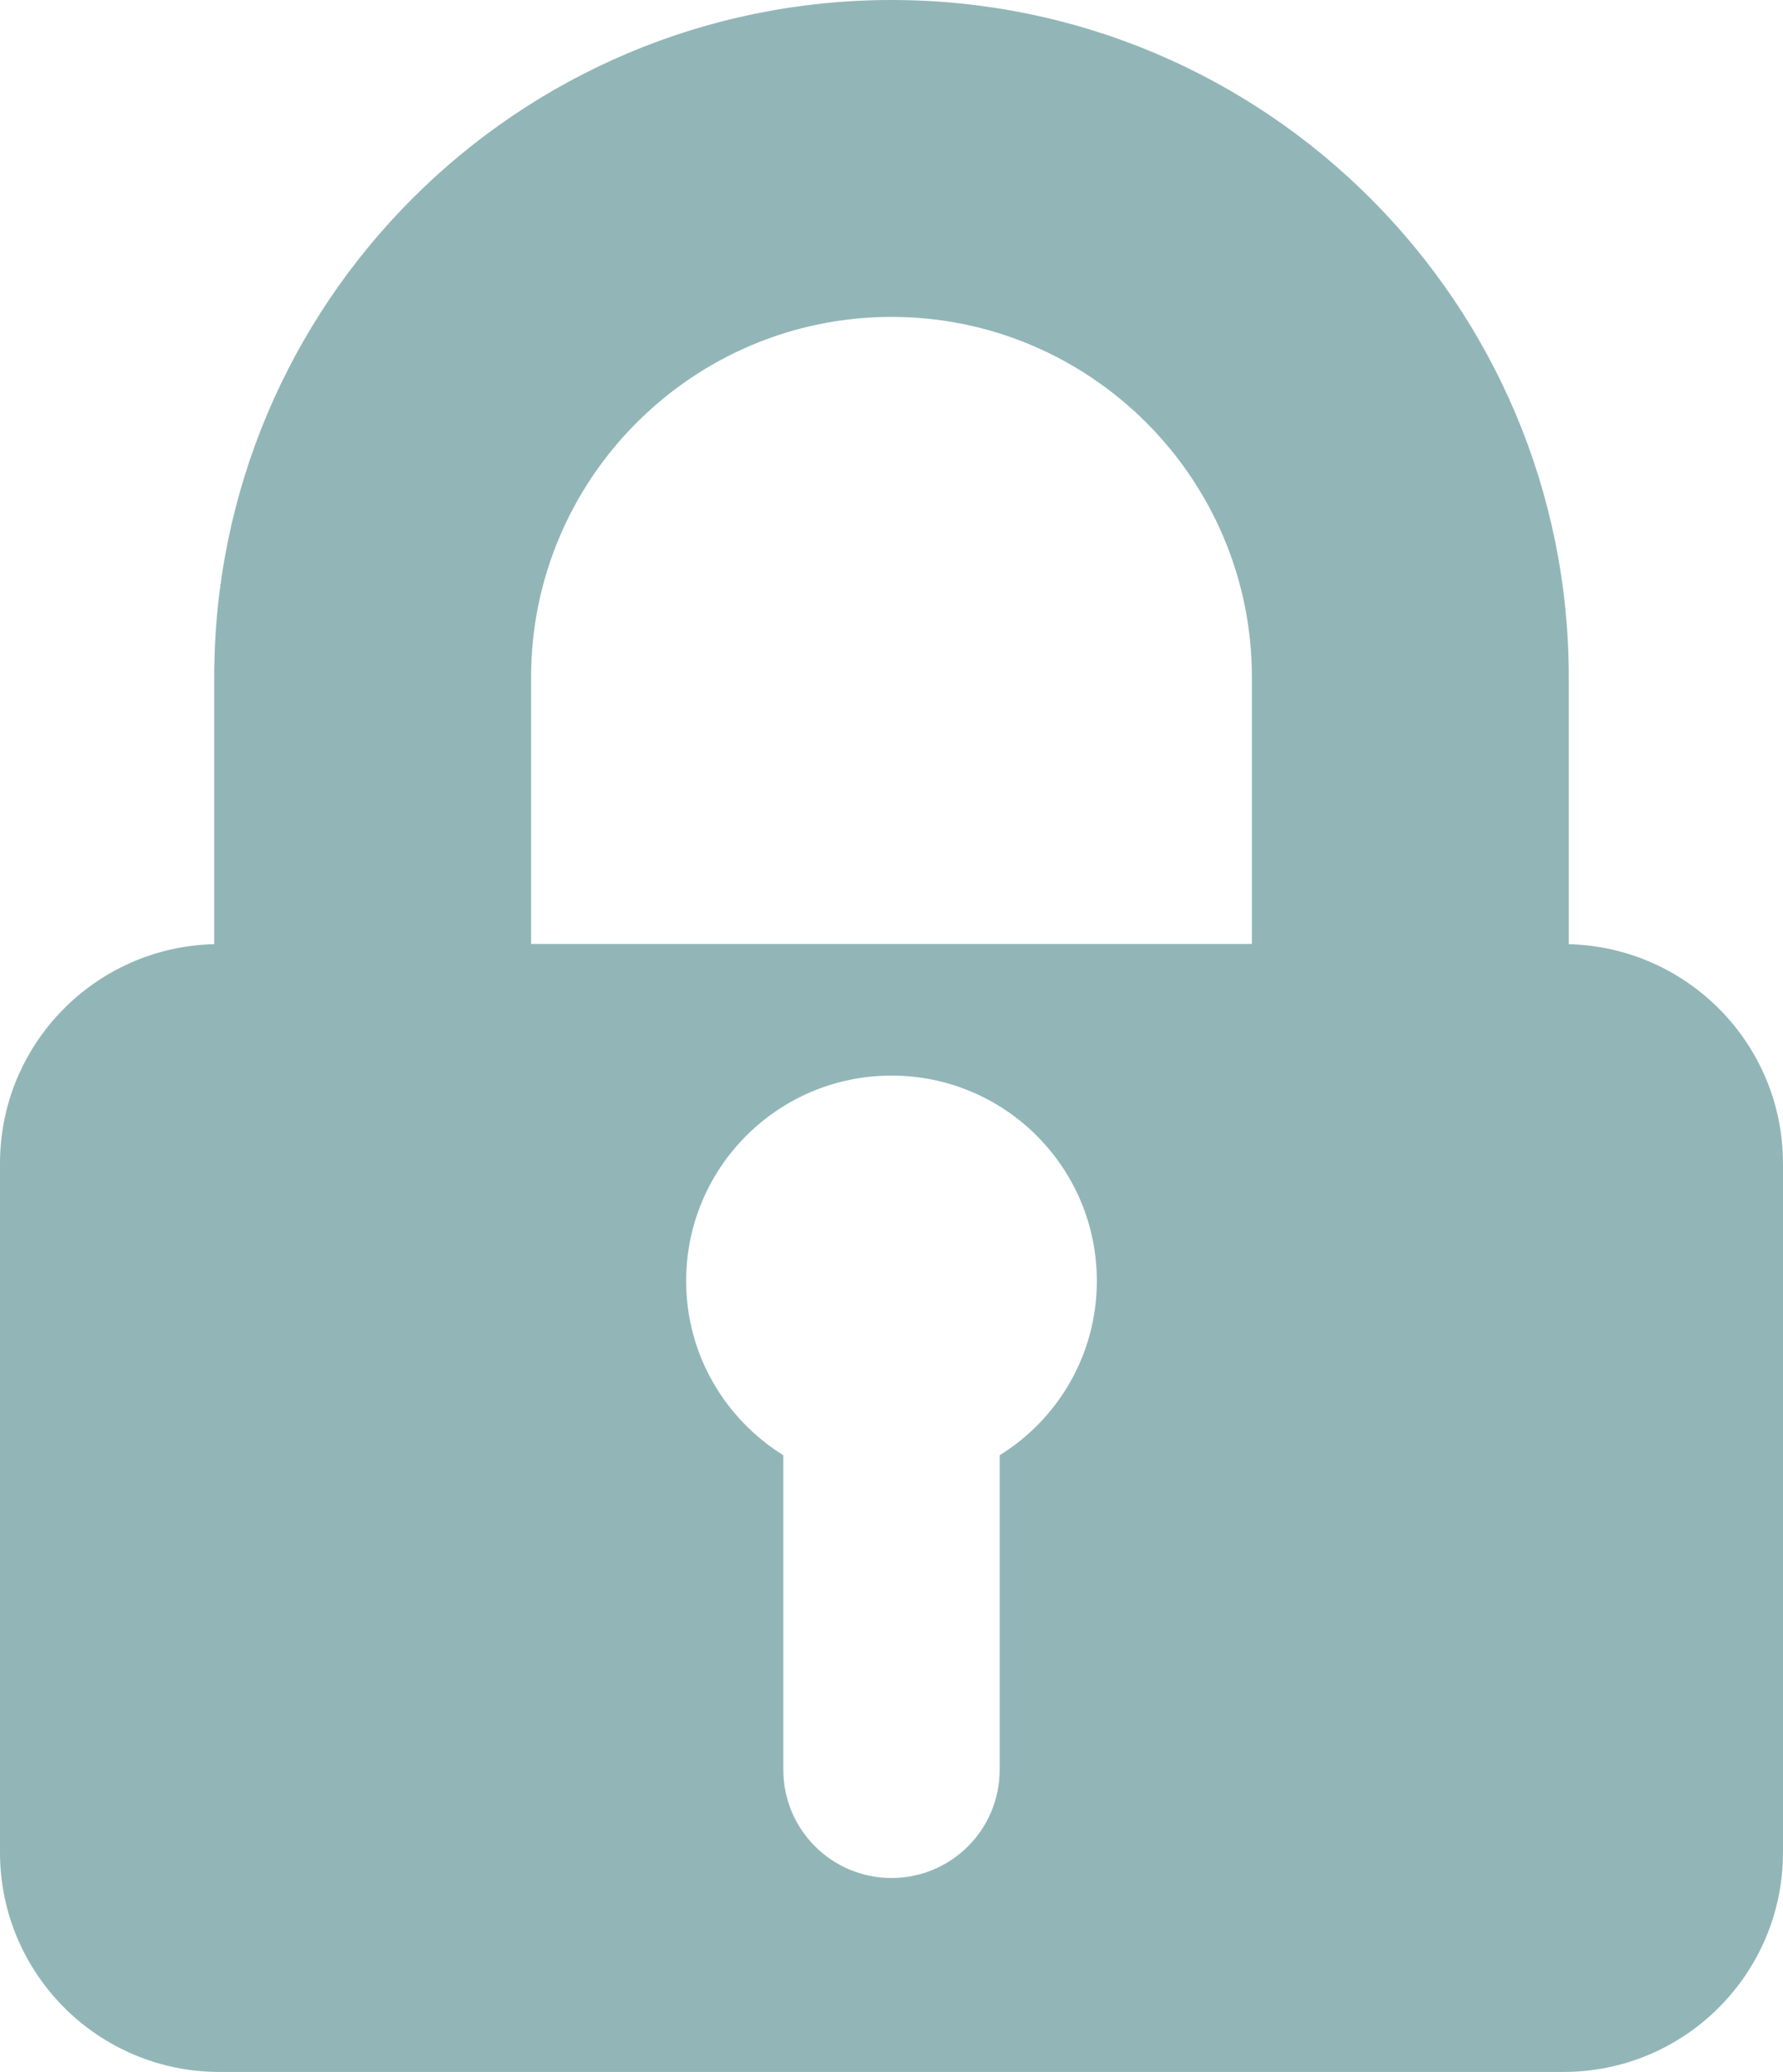 <svg xmlns="http://www.w3.org/2000/svg" id="Layer_1" data-name="Layer 1" viewBox="0 0 84.4 98.07"><defs><style>      .cls-1 {        fill: #92b6b7;        stroke-width: 0px;      }    </style></defs><path class="cls-1" d="m74.26,44.69v-12.63C74.26,14.35,59.91,0,42.2,0h0C24.49,0,10.14,14.35,10.14,32.06v12.63c-5.62.13-10.14,4.72-10.14,10.38v32.61c0,5.74,4.65,10.39,10.39,10.39h63.62c5.74,0,10.39-4.65,10.39-10.39v-32.61c0-5.65-4.52-10.24-10.14-10.38Zm-26.94,24.19v14.89c0,2.83-2.29,5.12-5.12,5.12s-5.12-2.29-5.12-5.12v-14.89c-2.76-1.72-4.6-4.76-4.6-8.25,0-5.37,4.35-9.72,9.72-9.72s9.72,4.35,9.72,9.72c0,3.49-1.84,6.54-4.6,8.25Zm11.94-24.2H25.14v-12.62c0-9.41,7.65-17.06,17.06-17.06s17.06,7.65,17.06,17.06v12.62Z"></path></svg>